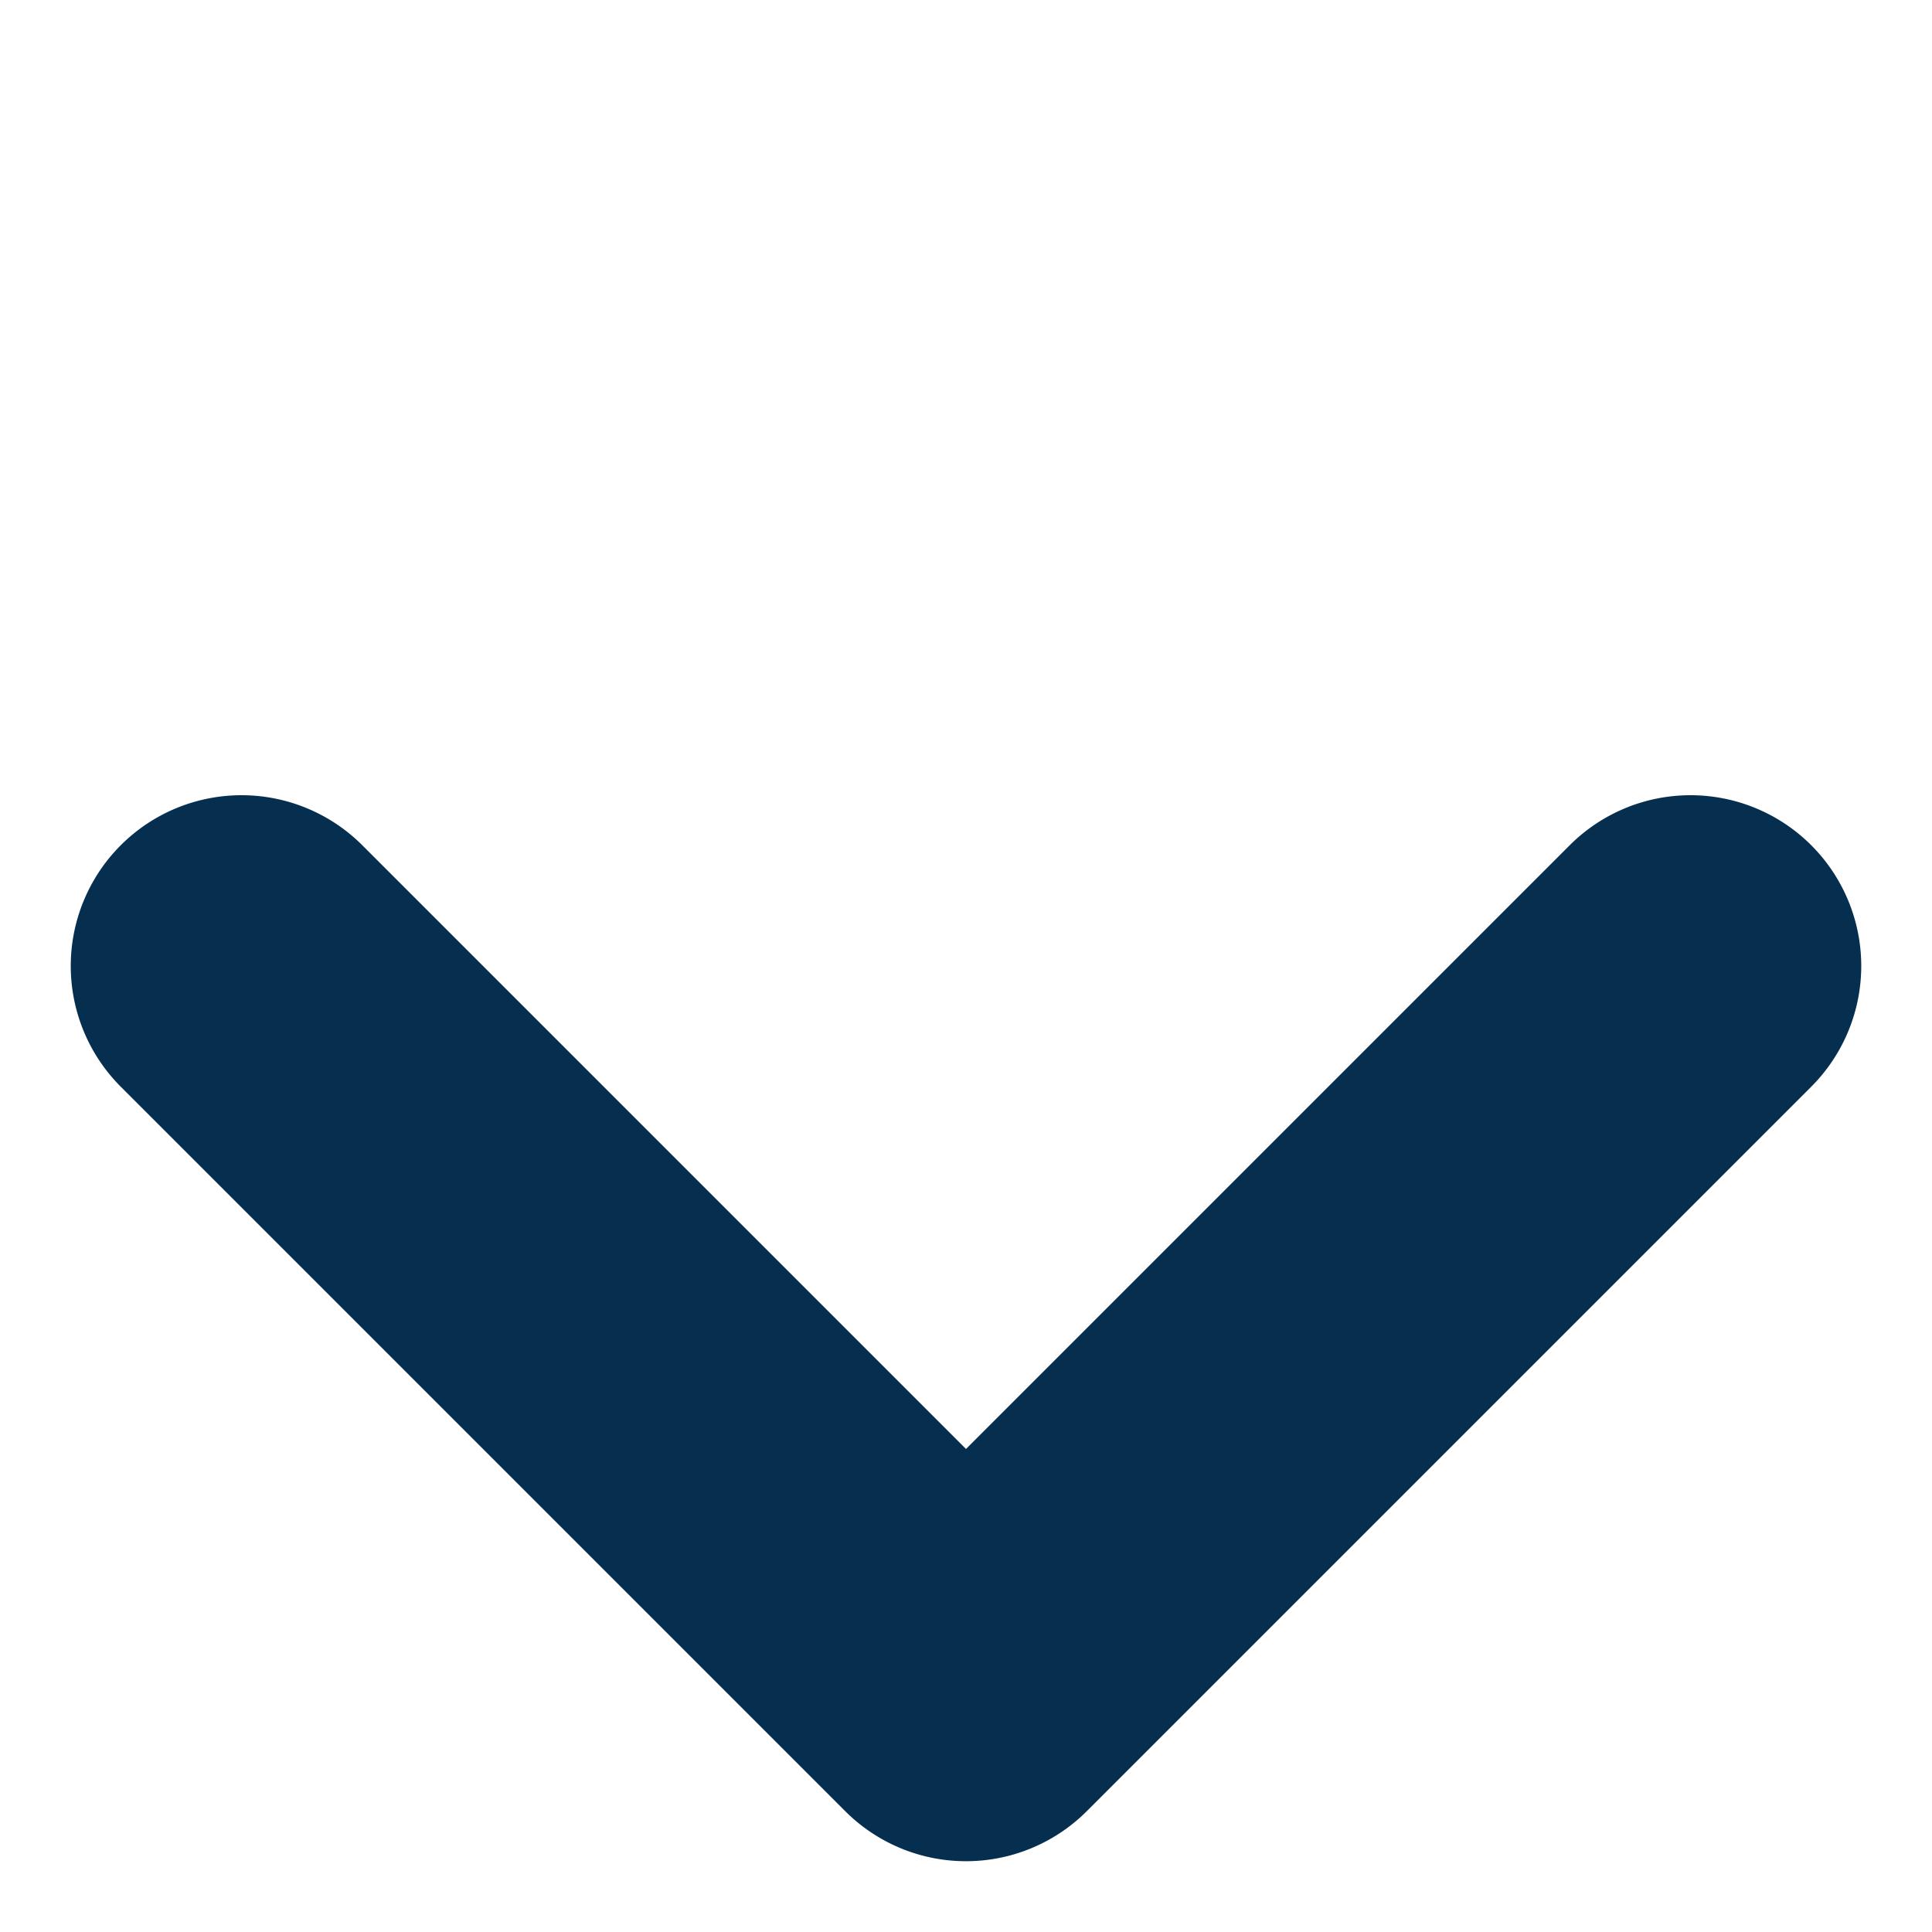 <svg xmlns="http://www.w3.org/2000/svg" viewBox="0 0 11.314 11.314">
  <defs>
    <style>
      .cls-1 {
        fill: #062f4f;
      }
    </style>
  </defs>
  <path id="Combined_Shape" data-name="Combined Shape" class="cls-1" d="M7,8H1A1,1,0,0,1,1,6H6V1A1,1,0,0,1,8,1V7A1,1,0,0,1,7,8Z" transform="translate(5.657 0) rotate(45)"/>
</svg>
